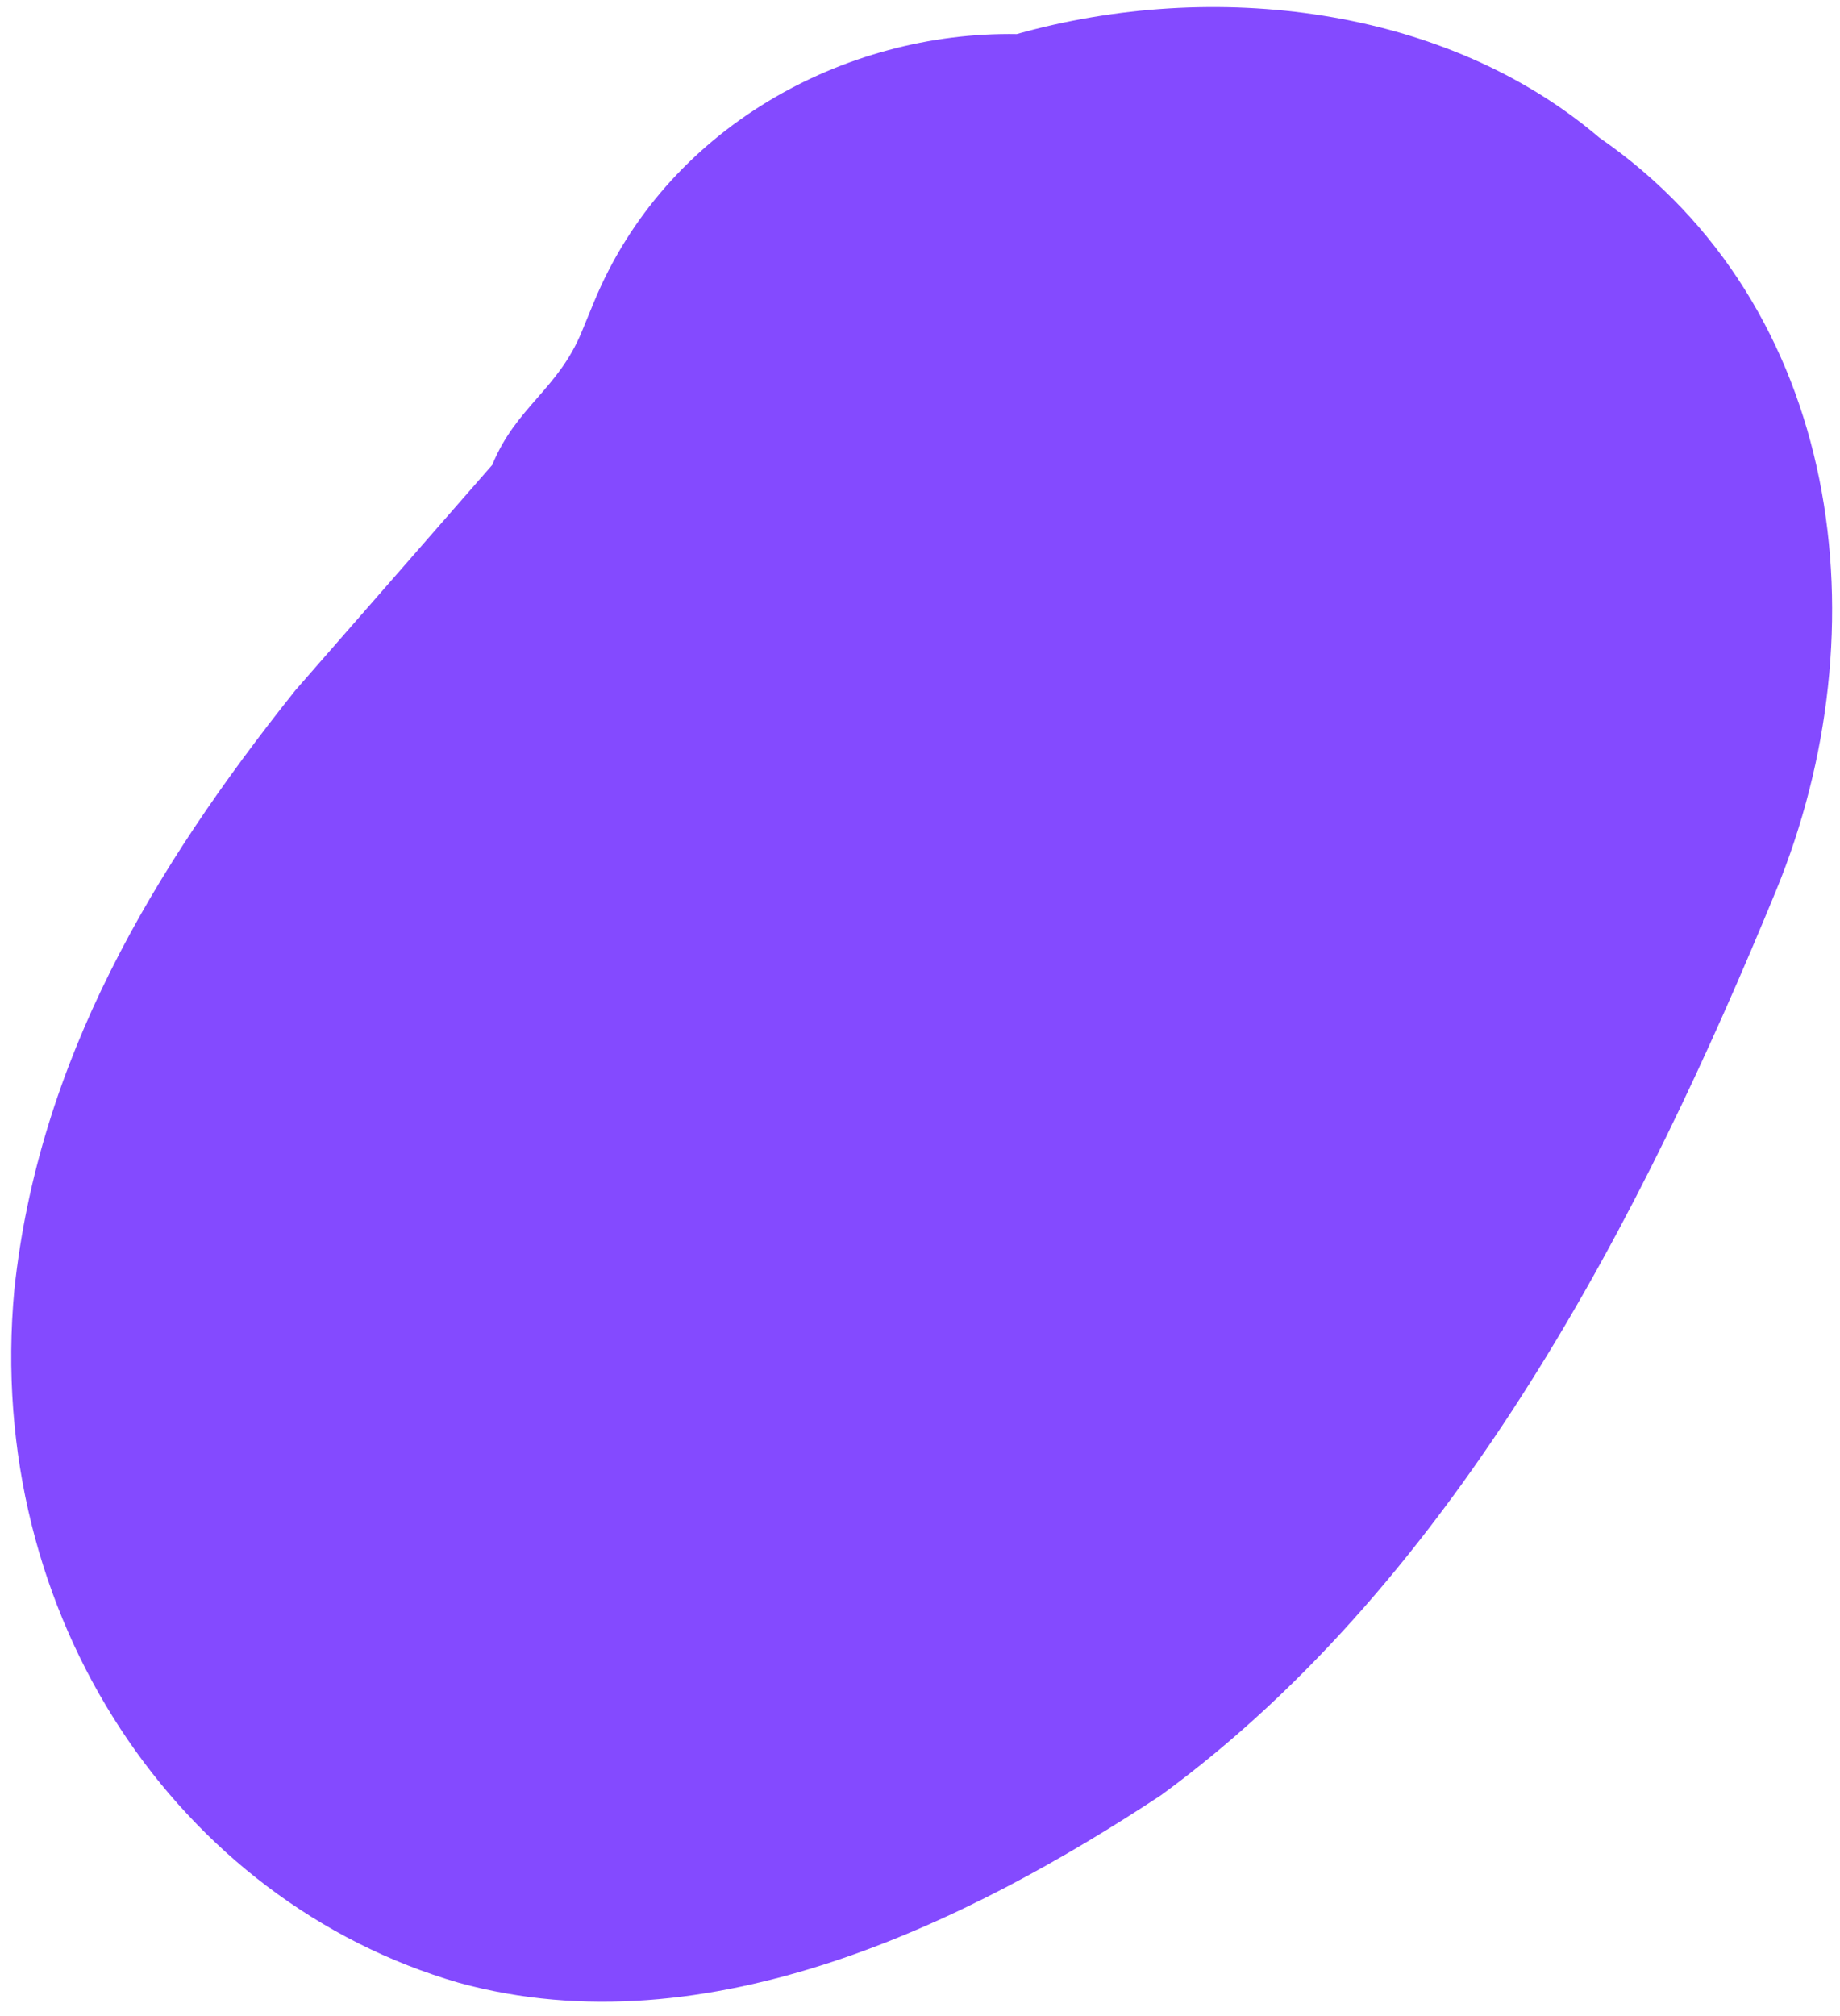 <svg width="84" height="92" viewBox="0 0 84 92" fill="none" xmlns="http://www.w3.org/2000/svg">
<path d="M46.416 1.554C38.542 1.422 30.385 5.833 27.107 13.804L26.561 15.132C25.468 17.789 23.565 18.56 22.472 21.216C19.477 24.644 16.482 28.072 13.486 31.499C6.949 39.682 1.768 48.424 0.656 58.839C-0.74 73.796 8.188 86.787 20.941 90.48C32.337 93.614 44.299 87.662 53.003 81.922C66.604 71.985 75.063 55.273 81.074 40.66C85.991 28.704 84.128 13.959 73.014 6.282C65.97 0.278 55.383 -0.97 46.416 1.554Z" fill="#844AFF"/>
</svg>
